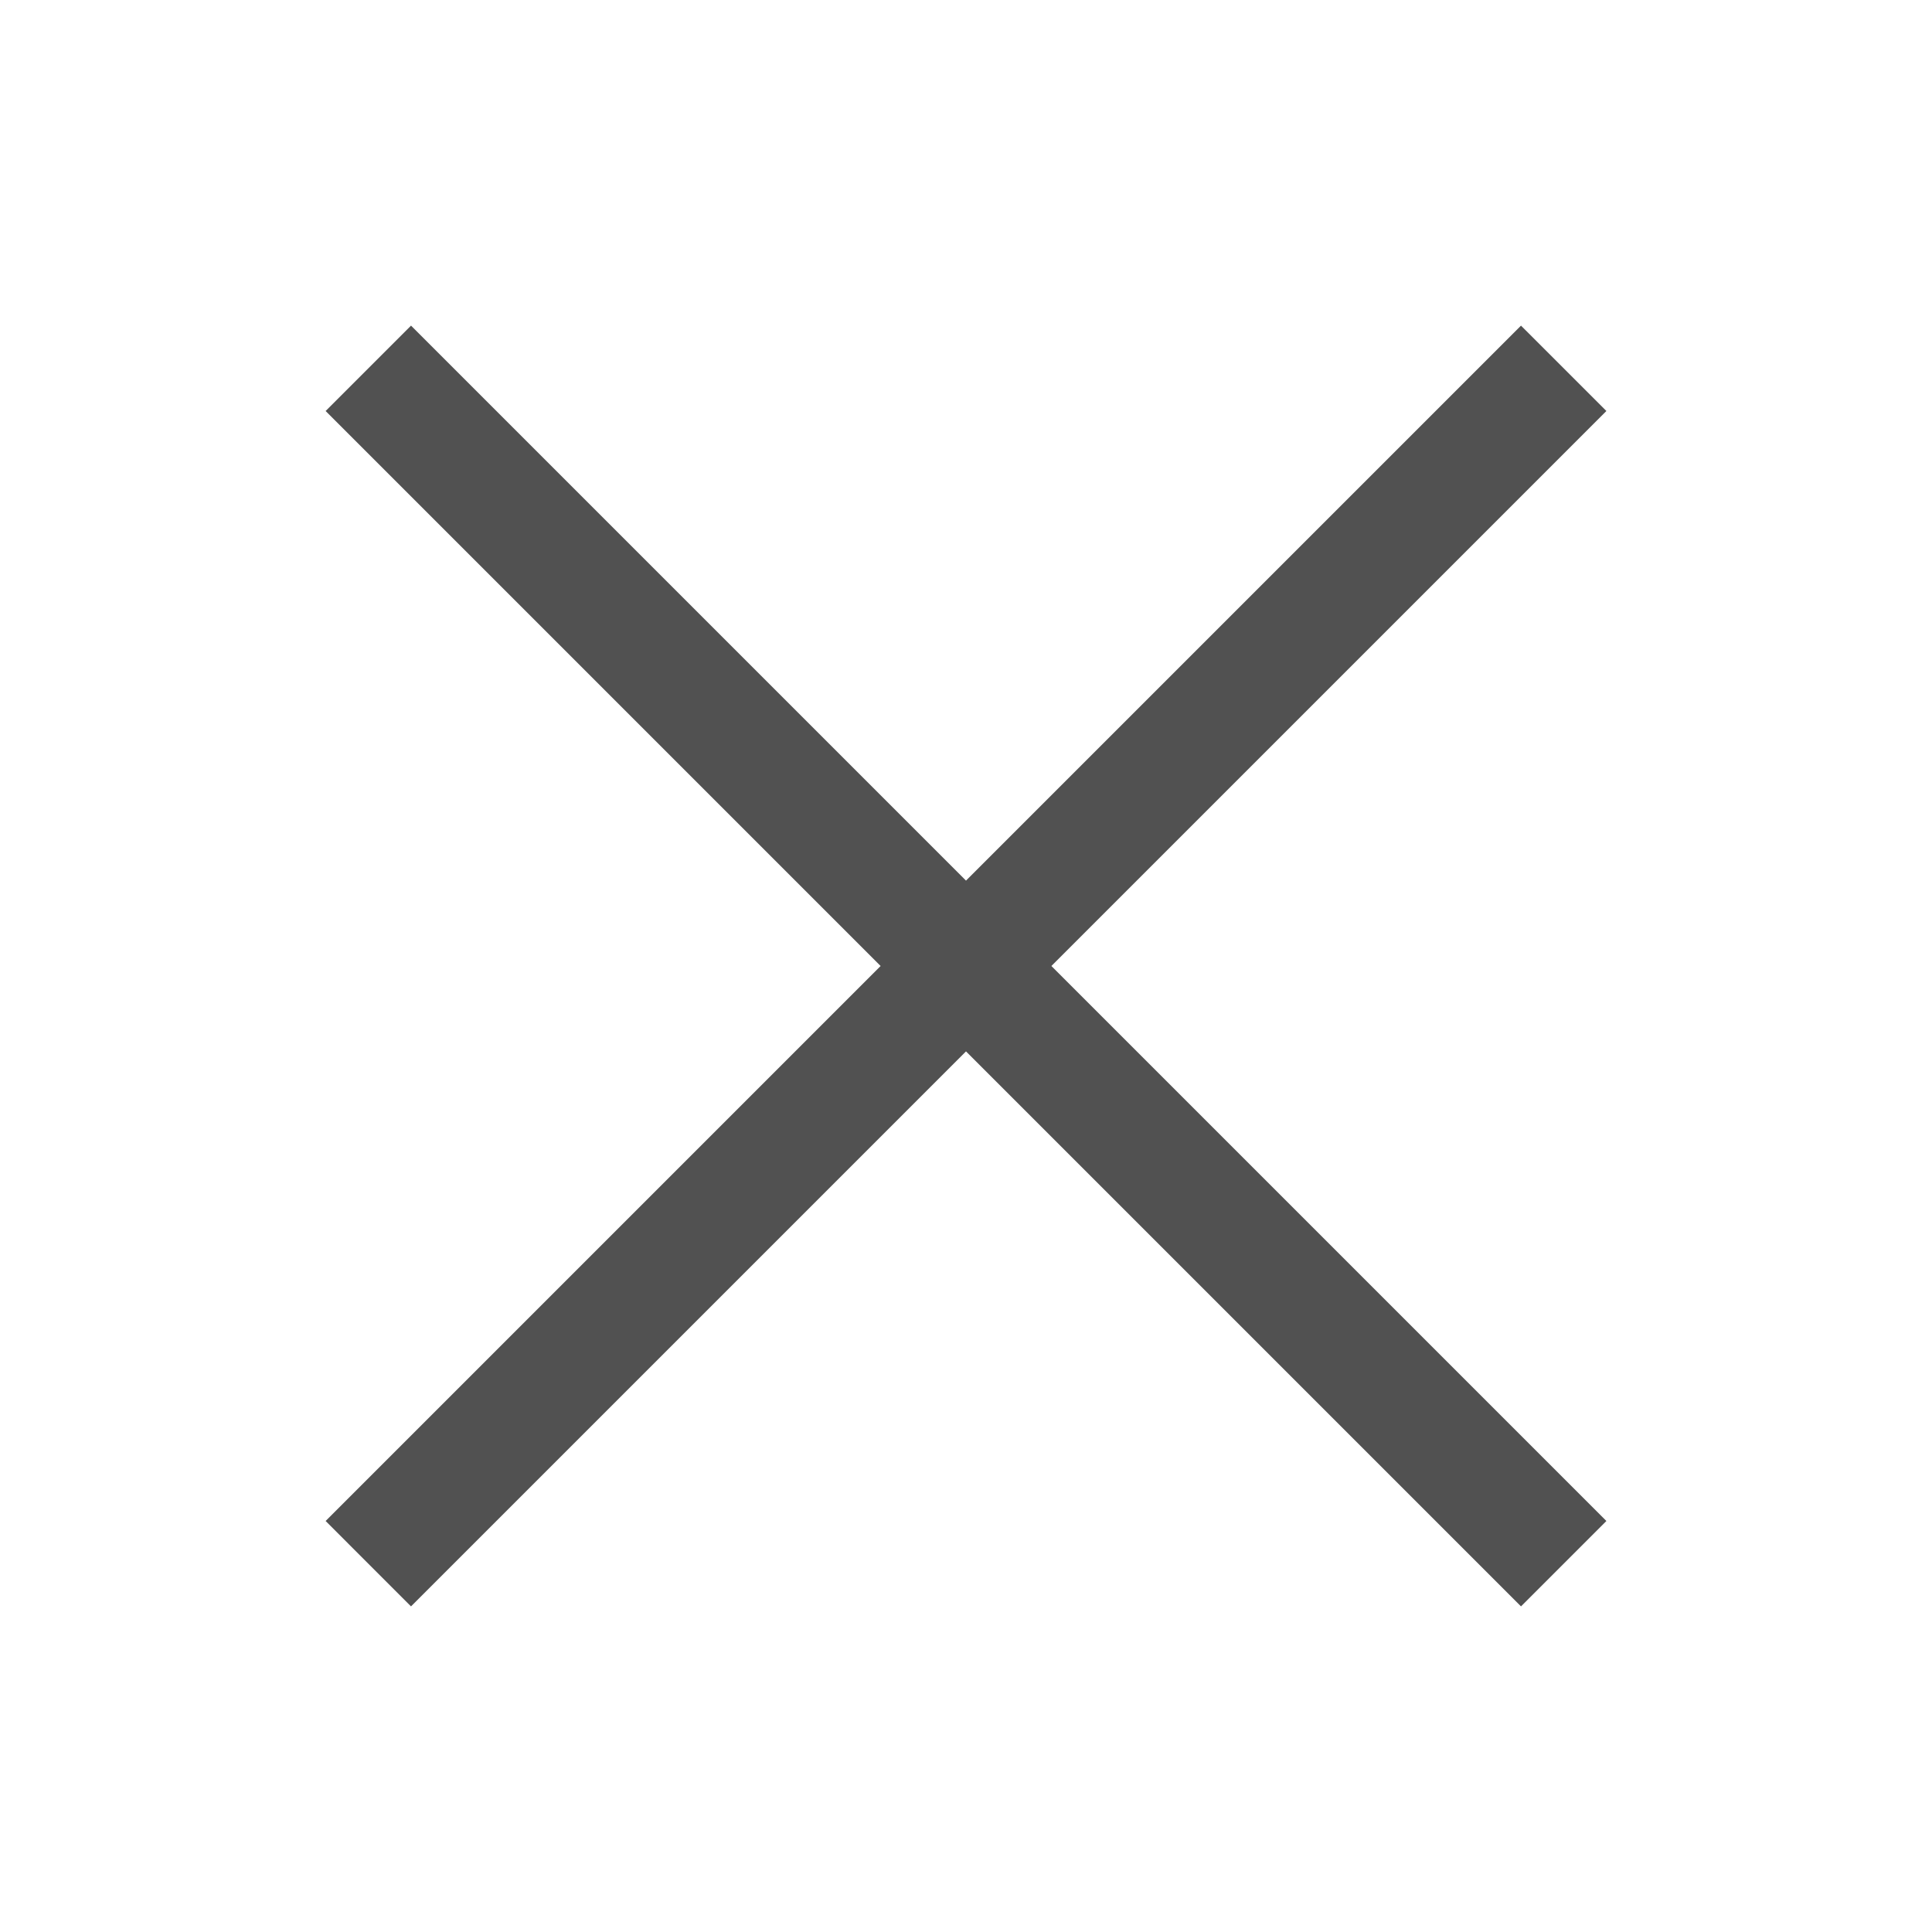 <svg width="32" height="32" viewBox="0 0 1024 1024" xmlns="http://www.w3.org/2000/svg" xmlns:xlink="http://www.w3.org/1999/xlink" overflow="hidden"><defs></defs><path d="M851.416 217.84 806.16 172.592 512 466.744 217.848 172.584 172.592 217.84 466.744 512 172.592 806.16 217.84 851.416 512 557.256 806.16 851.416 851.416 806.16 557.256 512Z" fill="#515151"/></svg>